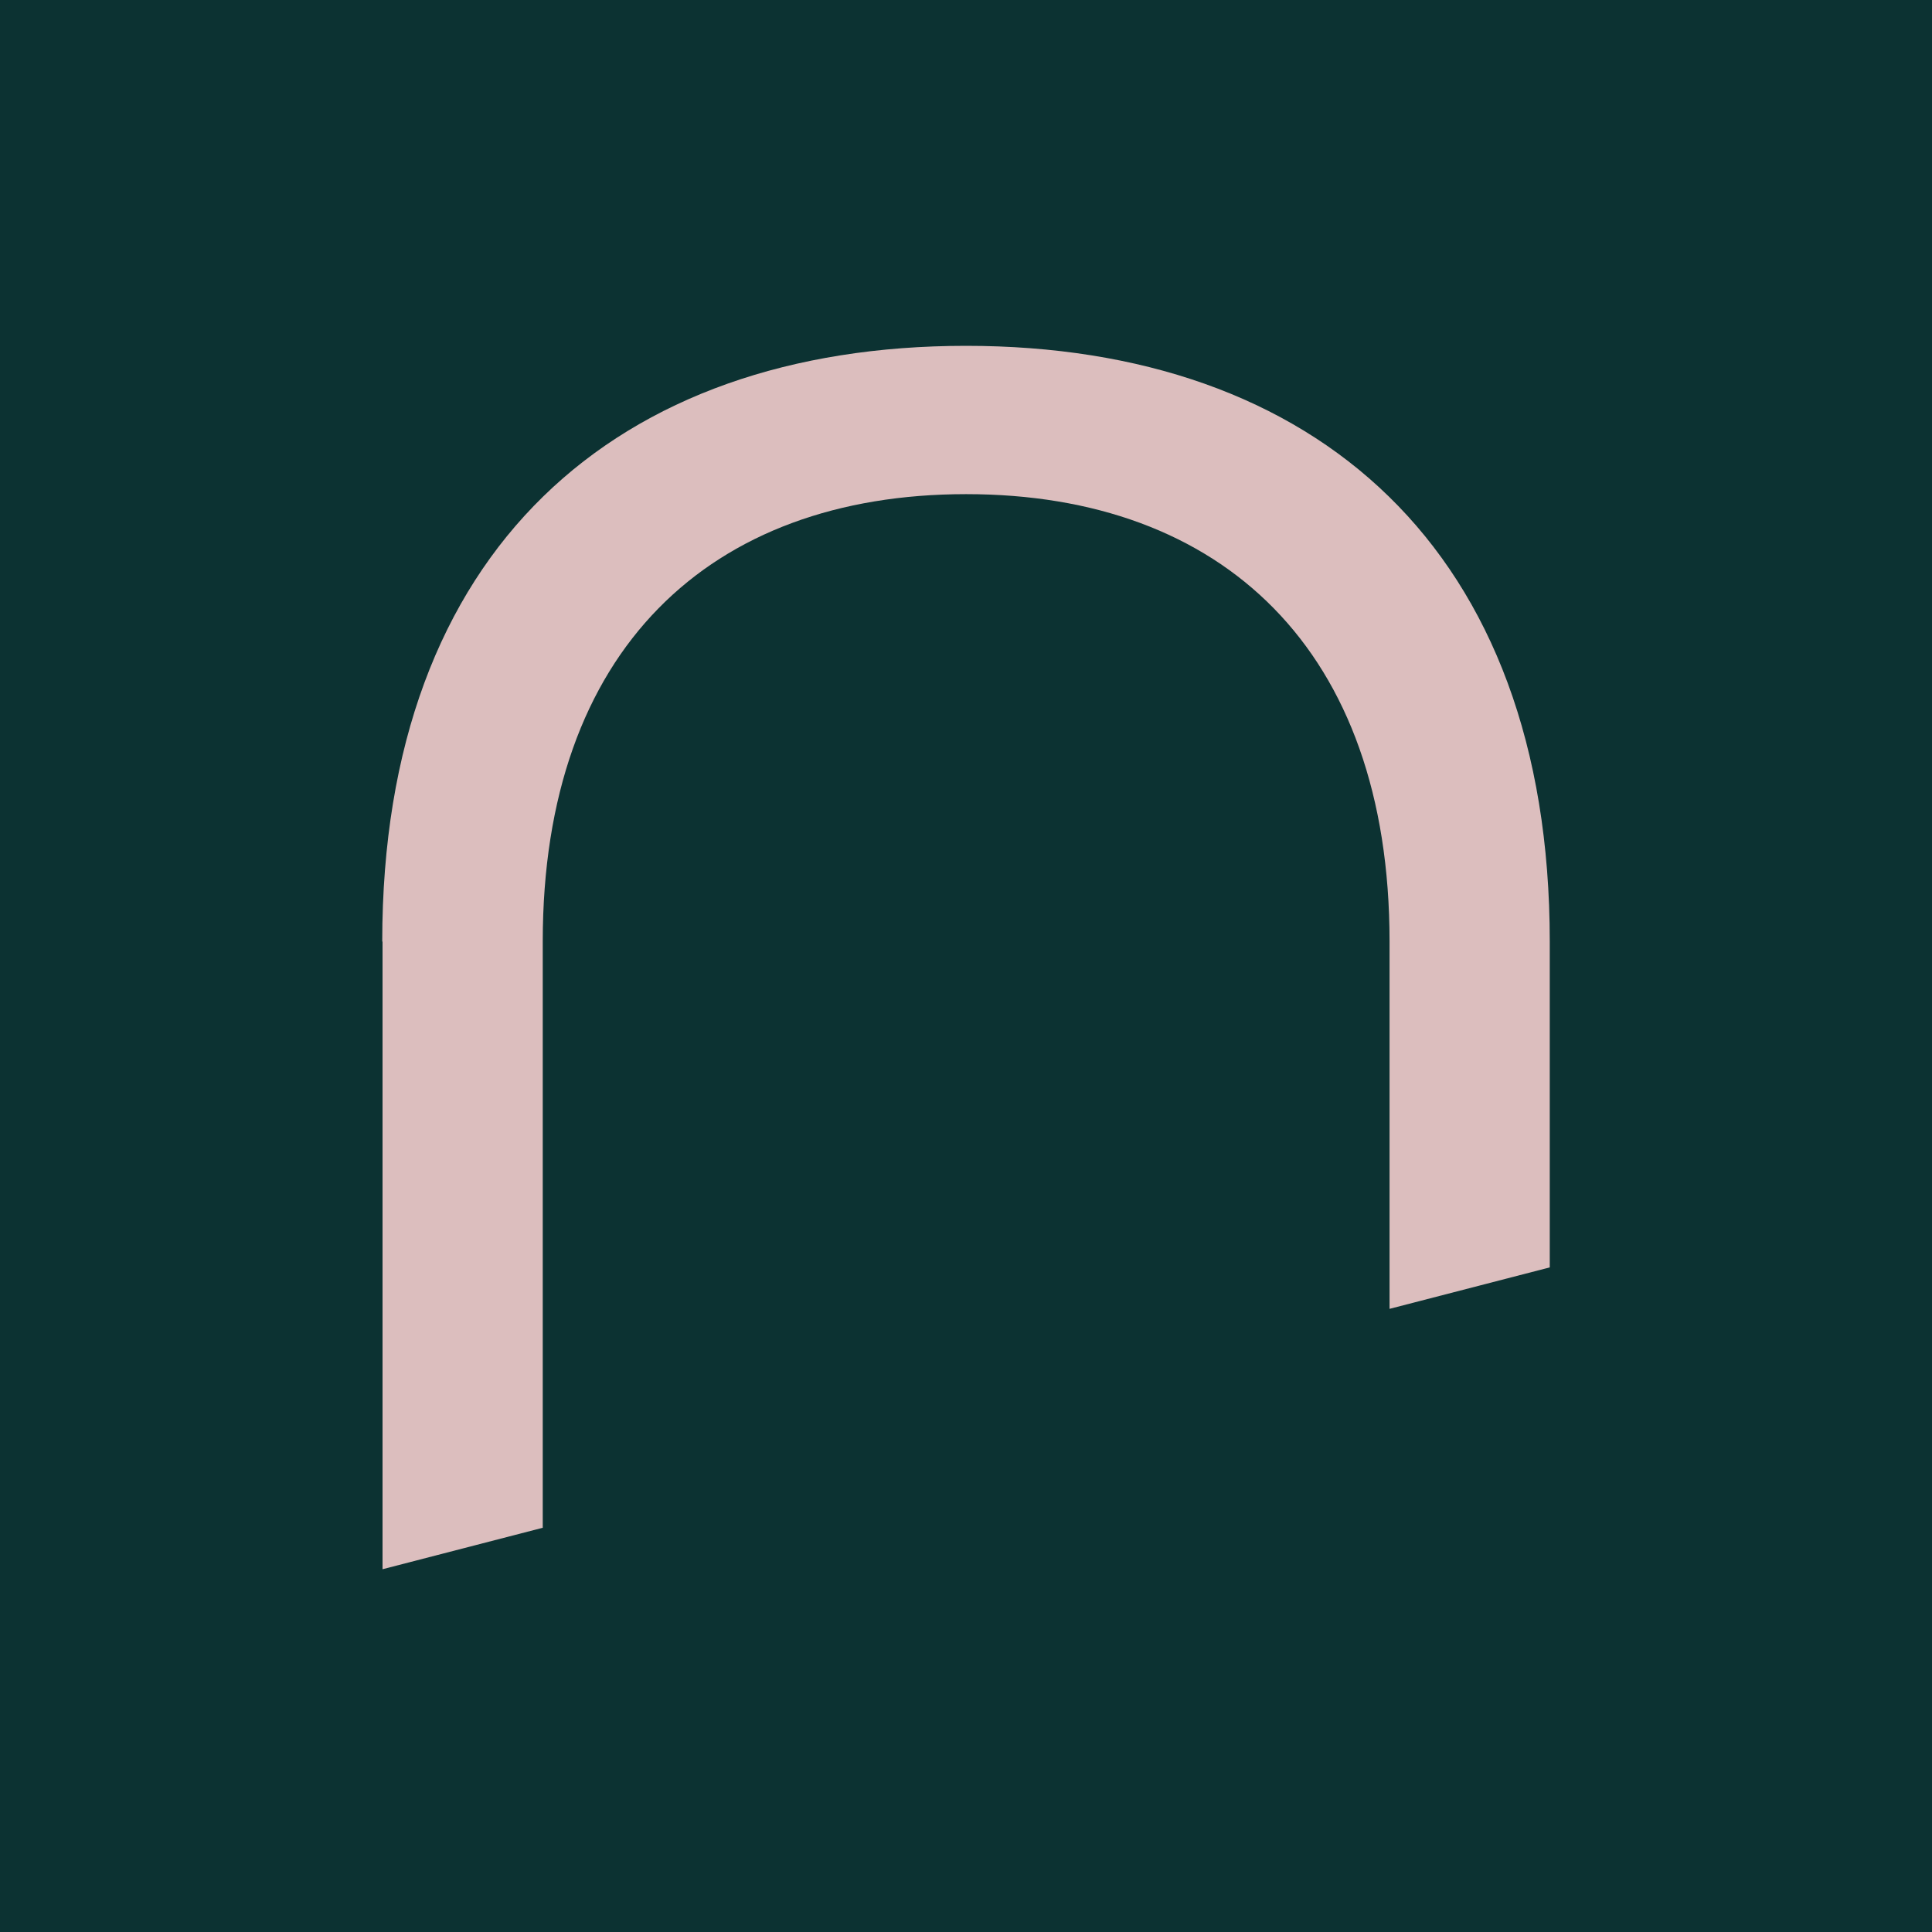 <?xml version="1.0" encoding="UTF-8"?>
<svg xmlns="http://www.w3.org/2000/svg" viewBox="0 0 130 130">
  <defs>
    <style>
      .cls-1 {
        fill: #dcbebe;
      }

      .cls-2 {
        fill: #0c3232;
      }
    </style>
  </defs>
  <g id="back">
    <rect class="cls-2" width="130" height="130"/>
  </g>
  <g id="Logo_Logic" data-name="Logo Logic">
    <path class="cls-1" d="M25.72,63.35c0-26.4,15.78-40.08,39.28-40.08s39.28,13.68,39.28,40.08v21.93l-10.78,2.79v-24.72c0-19.64-11.27-30.1-28.49-30.1s-28.49,10.46-28.49,30.1v39.45l-10.78,2.79v-42.23Z"/>
  </g>
</svg>